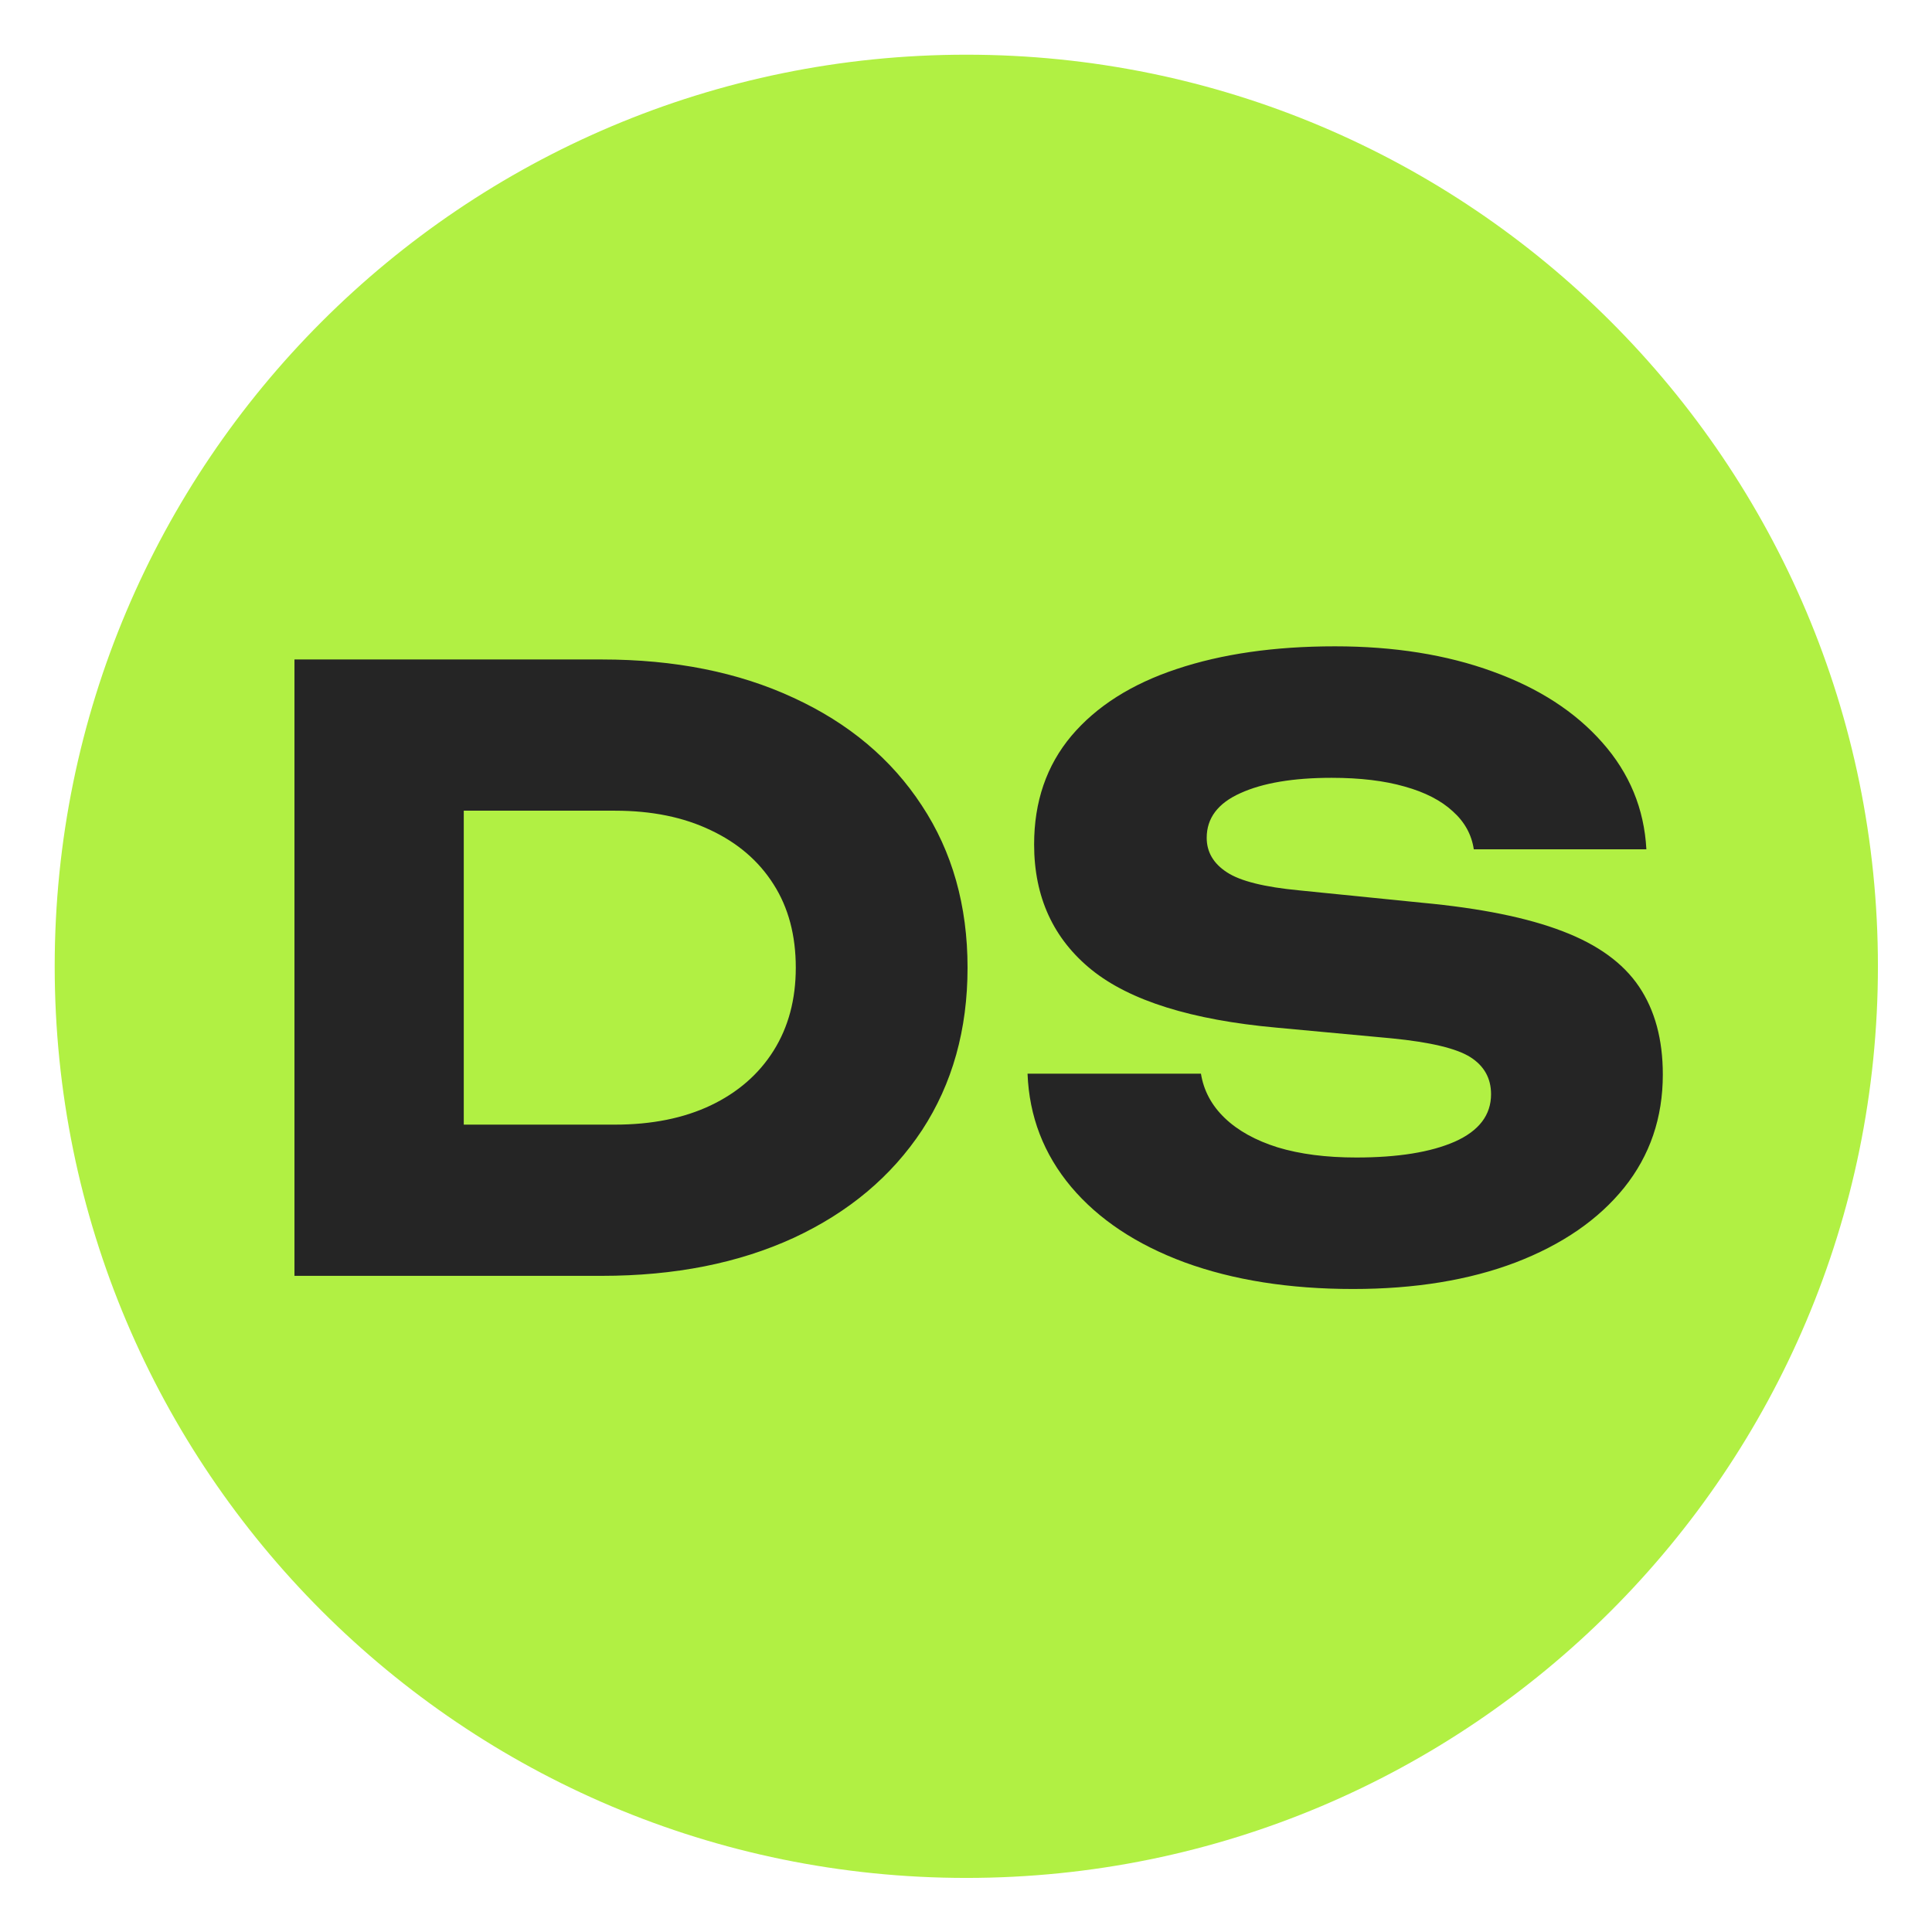 <svg xmlns="http://www.w3.org/2000/svg" tabindex="0" id="logo" viewBox="0 0 106 106"> <g transform="translate(3,3) scale(1,1)" style="color: rgb(177, 240, 67);"><g><g transform="translate(-2.083, -2.083) scale(1.042)"><path d="M98,50 C98,23.49 76.51,2 50,2 C23.49,2 2,23.49 2,50 C2,76.51 23.49,98 50,98 C76.51,98 98,76.51 98,50 Z" fill="#B1F043"/></g></g> </g> <g transform="translate(13,25) scale(1.503,1.503)" style="color: rgb(37, 37, 37);"> <g opacity="1" fill="#252525" style="font-size: 30px; font-family: &quot;Unbounded&quot;, &quot;Source Sans 3&quot;, &quot;Roboto&quot;; font-style: normal; font-weight: bold"><path d="M13.32 7.44Q17.31 7.44 20.32 8.84Q23.34 10.23 25 12.77Q26.67 15.3 26.67 18.69Q26.67 22.08 25.01 24.62Q23.34 27.15 20.33 28.55Q17.31 29.94 13.32 29.94L2.1 29.94L2.1 7.44ZM8.28 27.33L5.31 24.42L13.8 24.42Q15.81 24.42 17.29 23.72Q18.78 23.01 19.59 21.72Q20.4 20.43 20.4 18.69Q20.4 16.92 19.59 15.65Q18.78 14.37 17.29 13.67Q15.81 12.96 13.8 12.96L5.31 12.96L8.28 10.05ZM28.86 22.56L35.19 22.56Q35.34 23.49 36.06 24.18Q36.78 24.87 37.99 25.25Q39.21 25.62 40.86 25.62Q43.14 25.62 44.46 25.04Q45.78 24.45 45.78 23.31Q45.78 22.44 45.03 21.96Q44.28 21.48 42.15 21.27L37.95 20.88Q33.3 20.46 31.2 18.77Q29.1 17.07 29.1 14.19Q29.1 11.85 30.46 10.23Q31.83 8.61 34.3 7.79Q36.78 6.96 40.08 6.96Q43.32 6.96 45.84 7.88Q48.36 8.79 49.84 10.47Q51.33 12.15 51.45 14.37L45.15 14.37Q45.03 13.56 44.38 12.98Q43.74 12.39 42.63 12.08Q41.52 11.76 39.96 11.76Q37.86 11.76 36.63 12.32Q35.4 12.87 35.4 13.95Q35.4 14.73 36.14 15.21Q36.87 15.69 38.79 15.87L43.26 16.32Q46.47 16.62 48.39 17.36Q50.31 18.09 51.18 19.38Q52.05 20.67 52.05 22.59Q52.05 24.96 50.64 26.72Q49.23 28.47 46.68 29.45Q44.13 30.42 40.74 30.42Q37.26 30.42 34.6 29.45Q31.95 28.47 30.45 26.69Q28.95 24.9 28.86 22.56Z"/></g></g>  </svg>